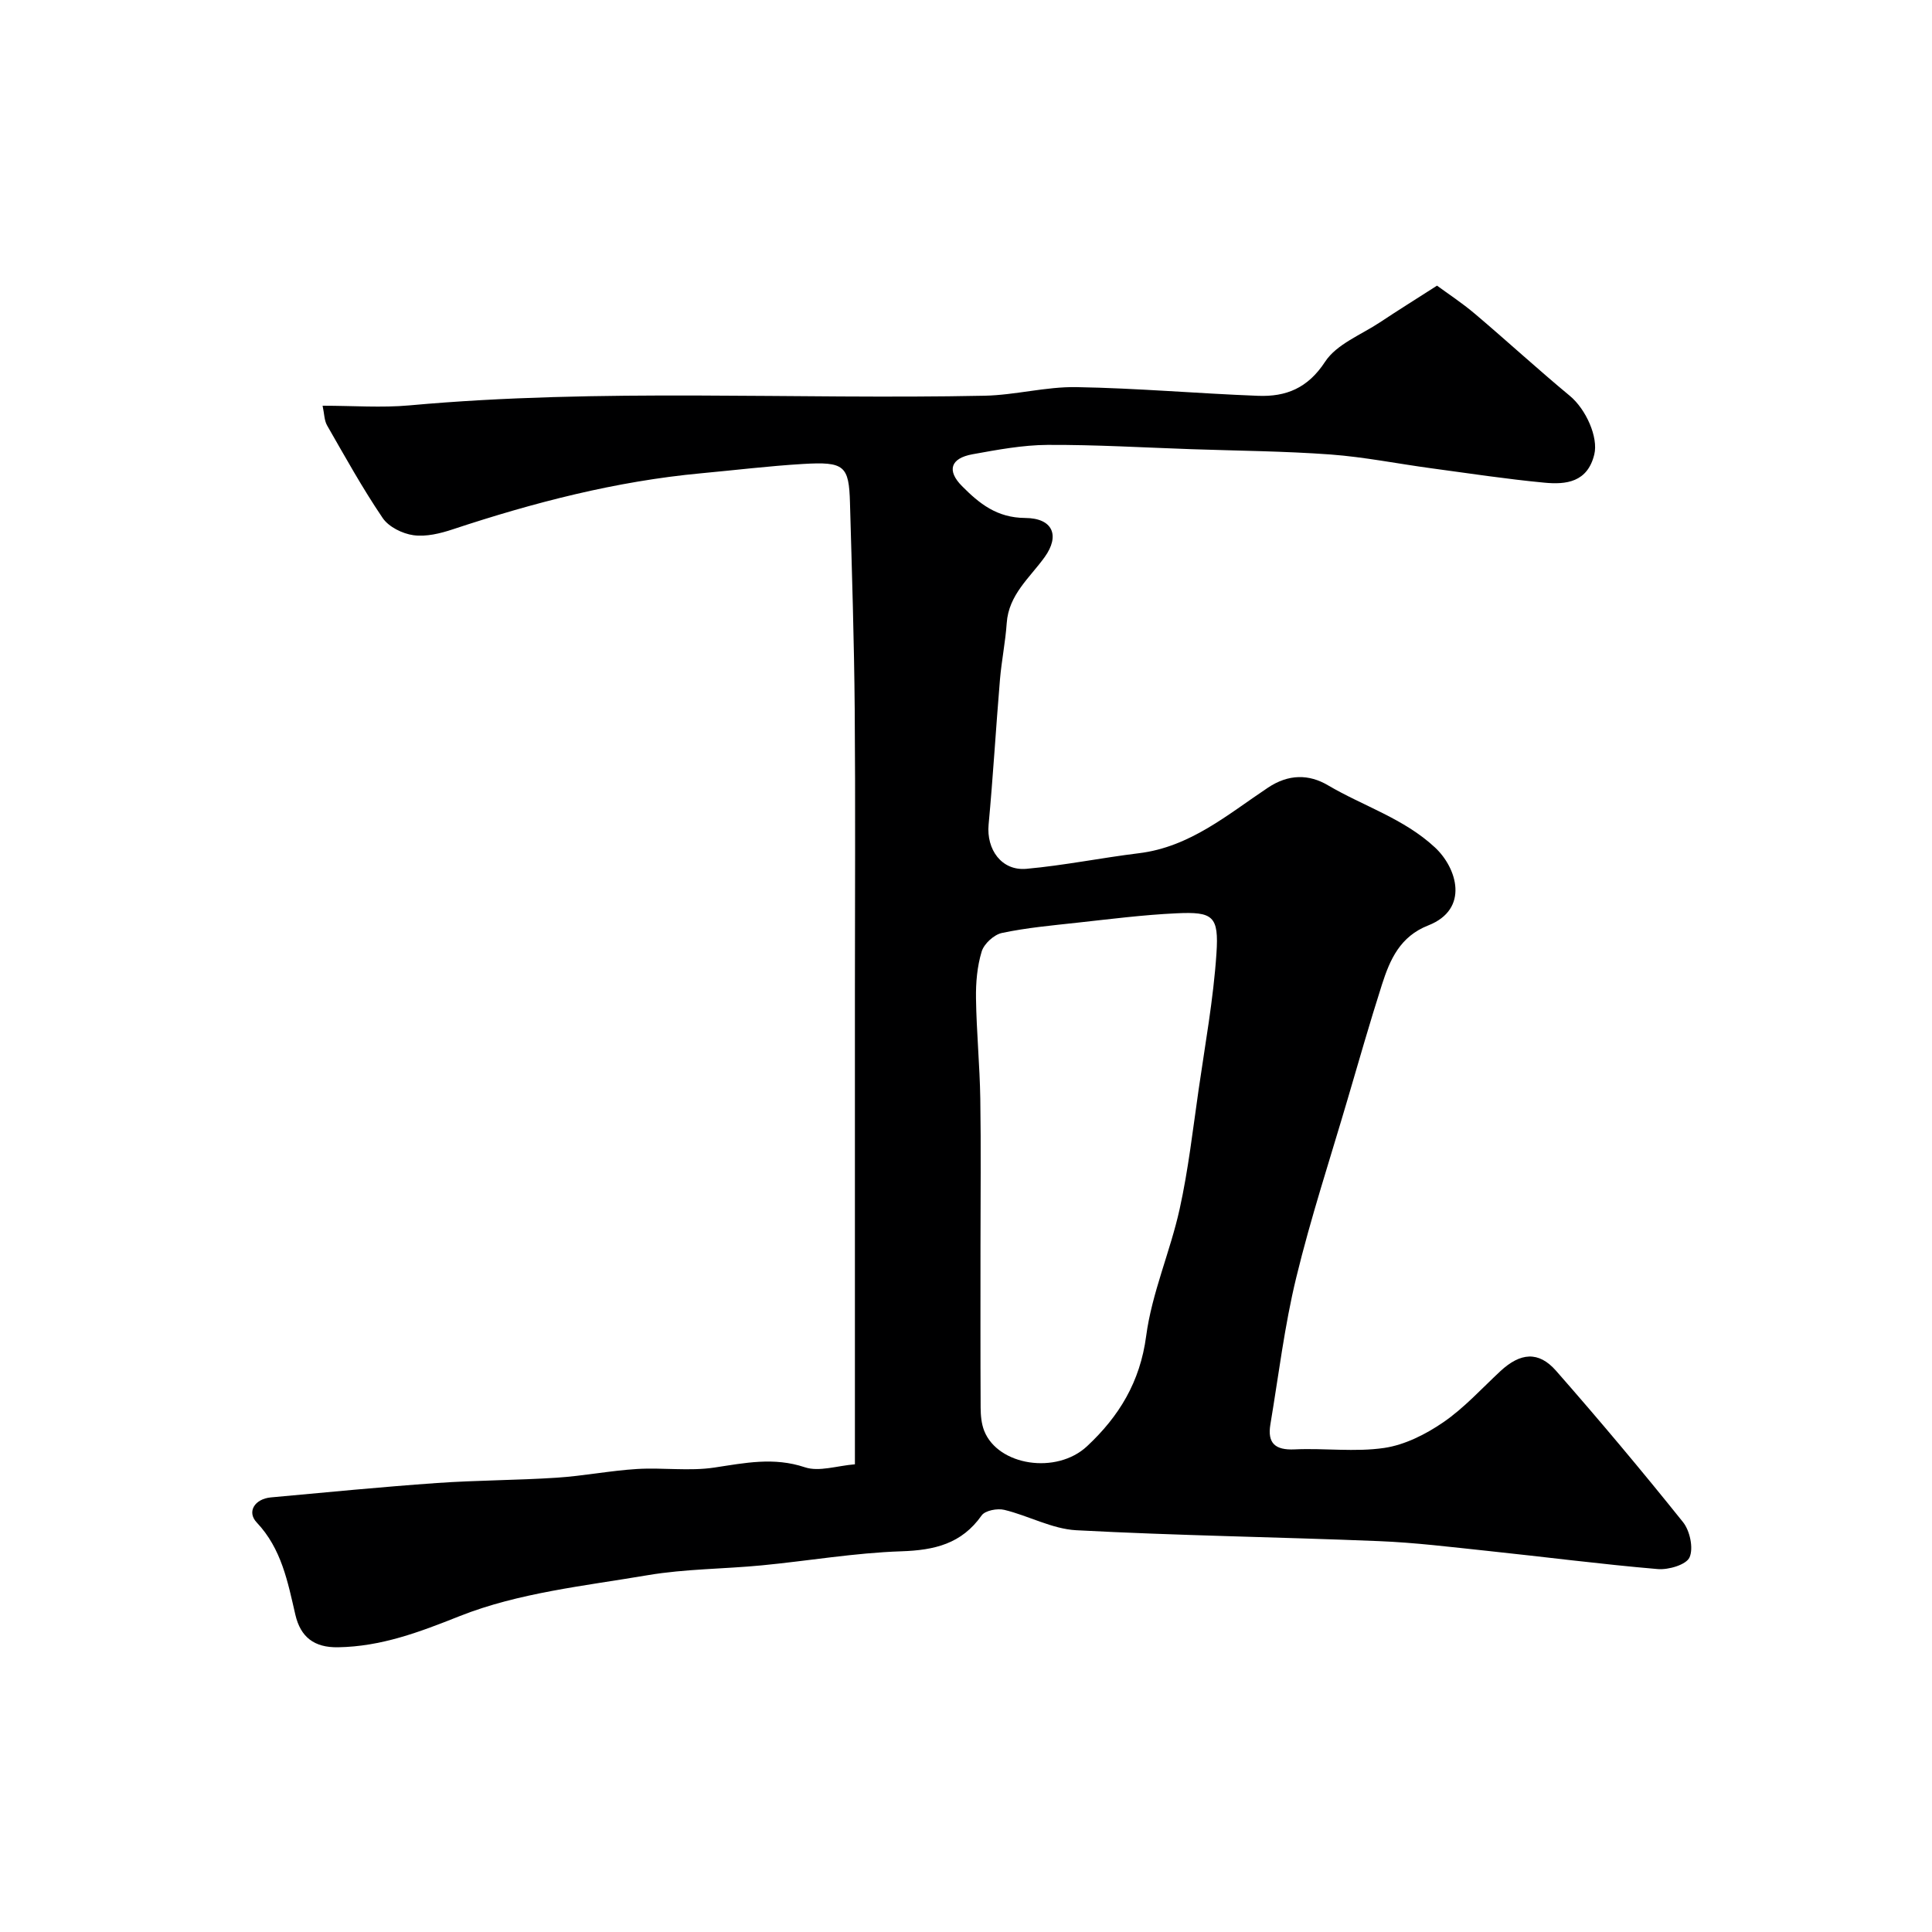 <svg enable-background="new 0 0 400 400" viewBox="0 0 400 400" xmlns="http://www.w3.org/2000/svg"><path d="m177 303.17c0-12.03 0-23.36 0-34.69 0-21 0-42 0-62.99 0-19.52.12-39.04-.04-58.56-.12-14.27-.58-28.54-.98-42.8-.21-7.73-1.14-8.58-9.74-8.07-7.05.42-14.07 1.28-21.1 1.93-17.63 1.64-34.64 6.05-51.39 11.6-2.59.86-5.52 1.58-8.14 1.22-2.29-.31-5.13-1.72-6.38-3.56-4.18-6.16-7.8-12.71-11.51-19.17-.59-1.03-.57-2.4-.93-4.08 6.36 0 12.22.45 17.98-.07 39.65-3.6 79.39-1.18 119.08-2 6.35-.13 12.69-1.89 19.01-1.78 12.54.21 25.07 1.32 37.61 1.8 5.77.22 10.29-1.56 13.88-7.06 2.38-3.64 7.44-5.56 11.36-8.16 3.67-2.44 7.41-4.77 11.81-7.59 2.24 1.65 5.21 3.59 7.89 5.87 6.59 5.58 12.95 11.43 19.6 16.94 3.36 2.78 5.94 8.59 5.07 12.14-1.4 5.75-5.81 6.28-10.35 5.84-7.8-.74-15.57-1.92-23.34-2.97-6.97-.94-13.9-2.34-20.89-2.86-9.57-.7-19.19-.77-28.8-1.1-9.93-.34-19.87-.94-29.8-.89-5.19.03-10.41 1.01-15.55 1.94-4.59.83-5.35 3.4-2.18 6.59 3.6 3.63 7.22 6.56 13.08 6.6 5.76.03 7.22 3.66 4.05 8.08-3.07 4.28-7.47 7.79-7.87 13.69-.27 3.91-1.07 7.79-1.4 11.7-.84 10-1.42 20.02-2.35 30.01-.48 5.15 2.68 9.62 7.82 9.16 7.8-.7 15.52-2.28 23.3-3.23 10.59-1.29 18.38-8.02 26.73-13.58 4.27-2.85 8.5-2.8 12.42-.48 7.35 4.33 15.69 6.86 22.15 12.87 4.54 4.22 7.2 12.76-1.4 16.14-5.82 2.28-7.92 7.05-9.58 12.24-2.52 7.88-4.79 15.84-7.12 23.77-3.61 12.3-7.62 24.5-10.64 36.95-2.42 9.96-3.64 20.21-5.34 30.34-.65 3.9.99 5.37 5.02 5.18 6.18-.29 12.48.59 18.55-.3 4.27-.63 8.61-2.83 12.24-5.32 4.32-2.97 7.93-6.97 11.8-10.57 4.14-3.84 7.91-4.22 11.54-.08 8.99 10.24 17.76 20.69 26.28 31.33 1.43 1.78 2.2 5.4 1.35 7.3-.69 1.53-4.36 2.61-6.58 2.42-11.76-1-23.47-2.53-35.2-3.76-7.52-.79-15.05-1.73-22.6-2.03-20.86-.85-41.74-1.14-62.59-2.25-5.02-.27-9.88-3.01-14.9-4.22-1.44-.35-3.97.13-4.69 1.15-4.15 5.89-9.75 7.2-16.62 7.43-9.65.32-19.25 1.98-28.89 2.91-7.86.76-15.83.72-23.59 2.03-13.14 2.23-26.79 3.64-39 8.49-8.38 3.33-16.2 6.29-25.16 6.44-4.92.08-7.75-2.09-8.83-6.74-1.58-6.82-2.86-13.66-8-19.1-2.09-2.21-.42-4.88 2.94-5.19 11.46-1.05 22.91-2.17 34.39-2.98 8.25-.58 16.54-.56 24.8-1.1 5.55-.36 11.05-1.46 16.6-1.8 5.34-.33 10.8.49 16.04-.3 6.3-.95 12.27-2.21 18.71-.06 2.95.99 6.68-.32 10.37-.61zm26-45.2c0 11.16-.03 22.32.03 33.49.01 1.6.16 3.31.74 4.78 2.87 7.24 14.98 9.08 21.29 3.19 6.63-6.19 10.98-13.3 12.24-22.81 1.18-8.93 4.99-17.48 6.94-26.34 1.79-8.12 2.73-16.43 3.92-24.67 1.35-9.38 3.06-18.74 3.69-28.17.53-7.81-.7-8.71-8.29-8.35-6.88.32-13.74 1.2-20.59 1.95-5.2.57-10.43 1.04-15.53 2.12-1.65.35-3.7 2.23-4.19 3.83-.94 3.08-1.23 6.46-1.18 9.71.1 6.94.78 13.86.89 20.8.16 10.14.04 20.3.04 30.47z" fill="#000001"/></svg>